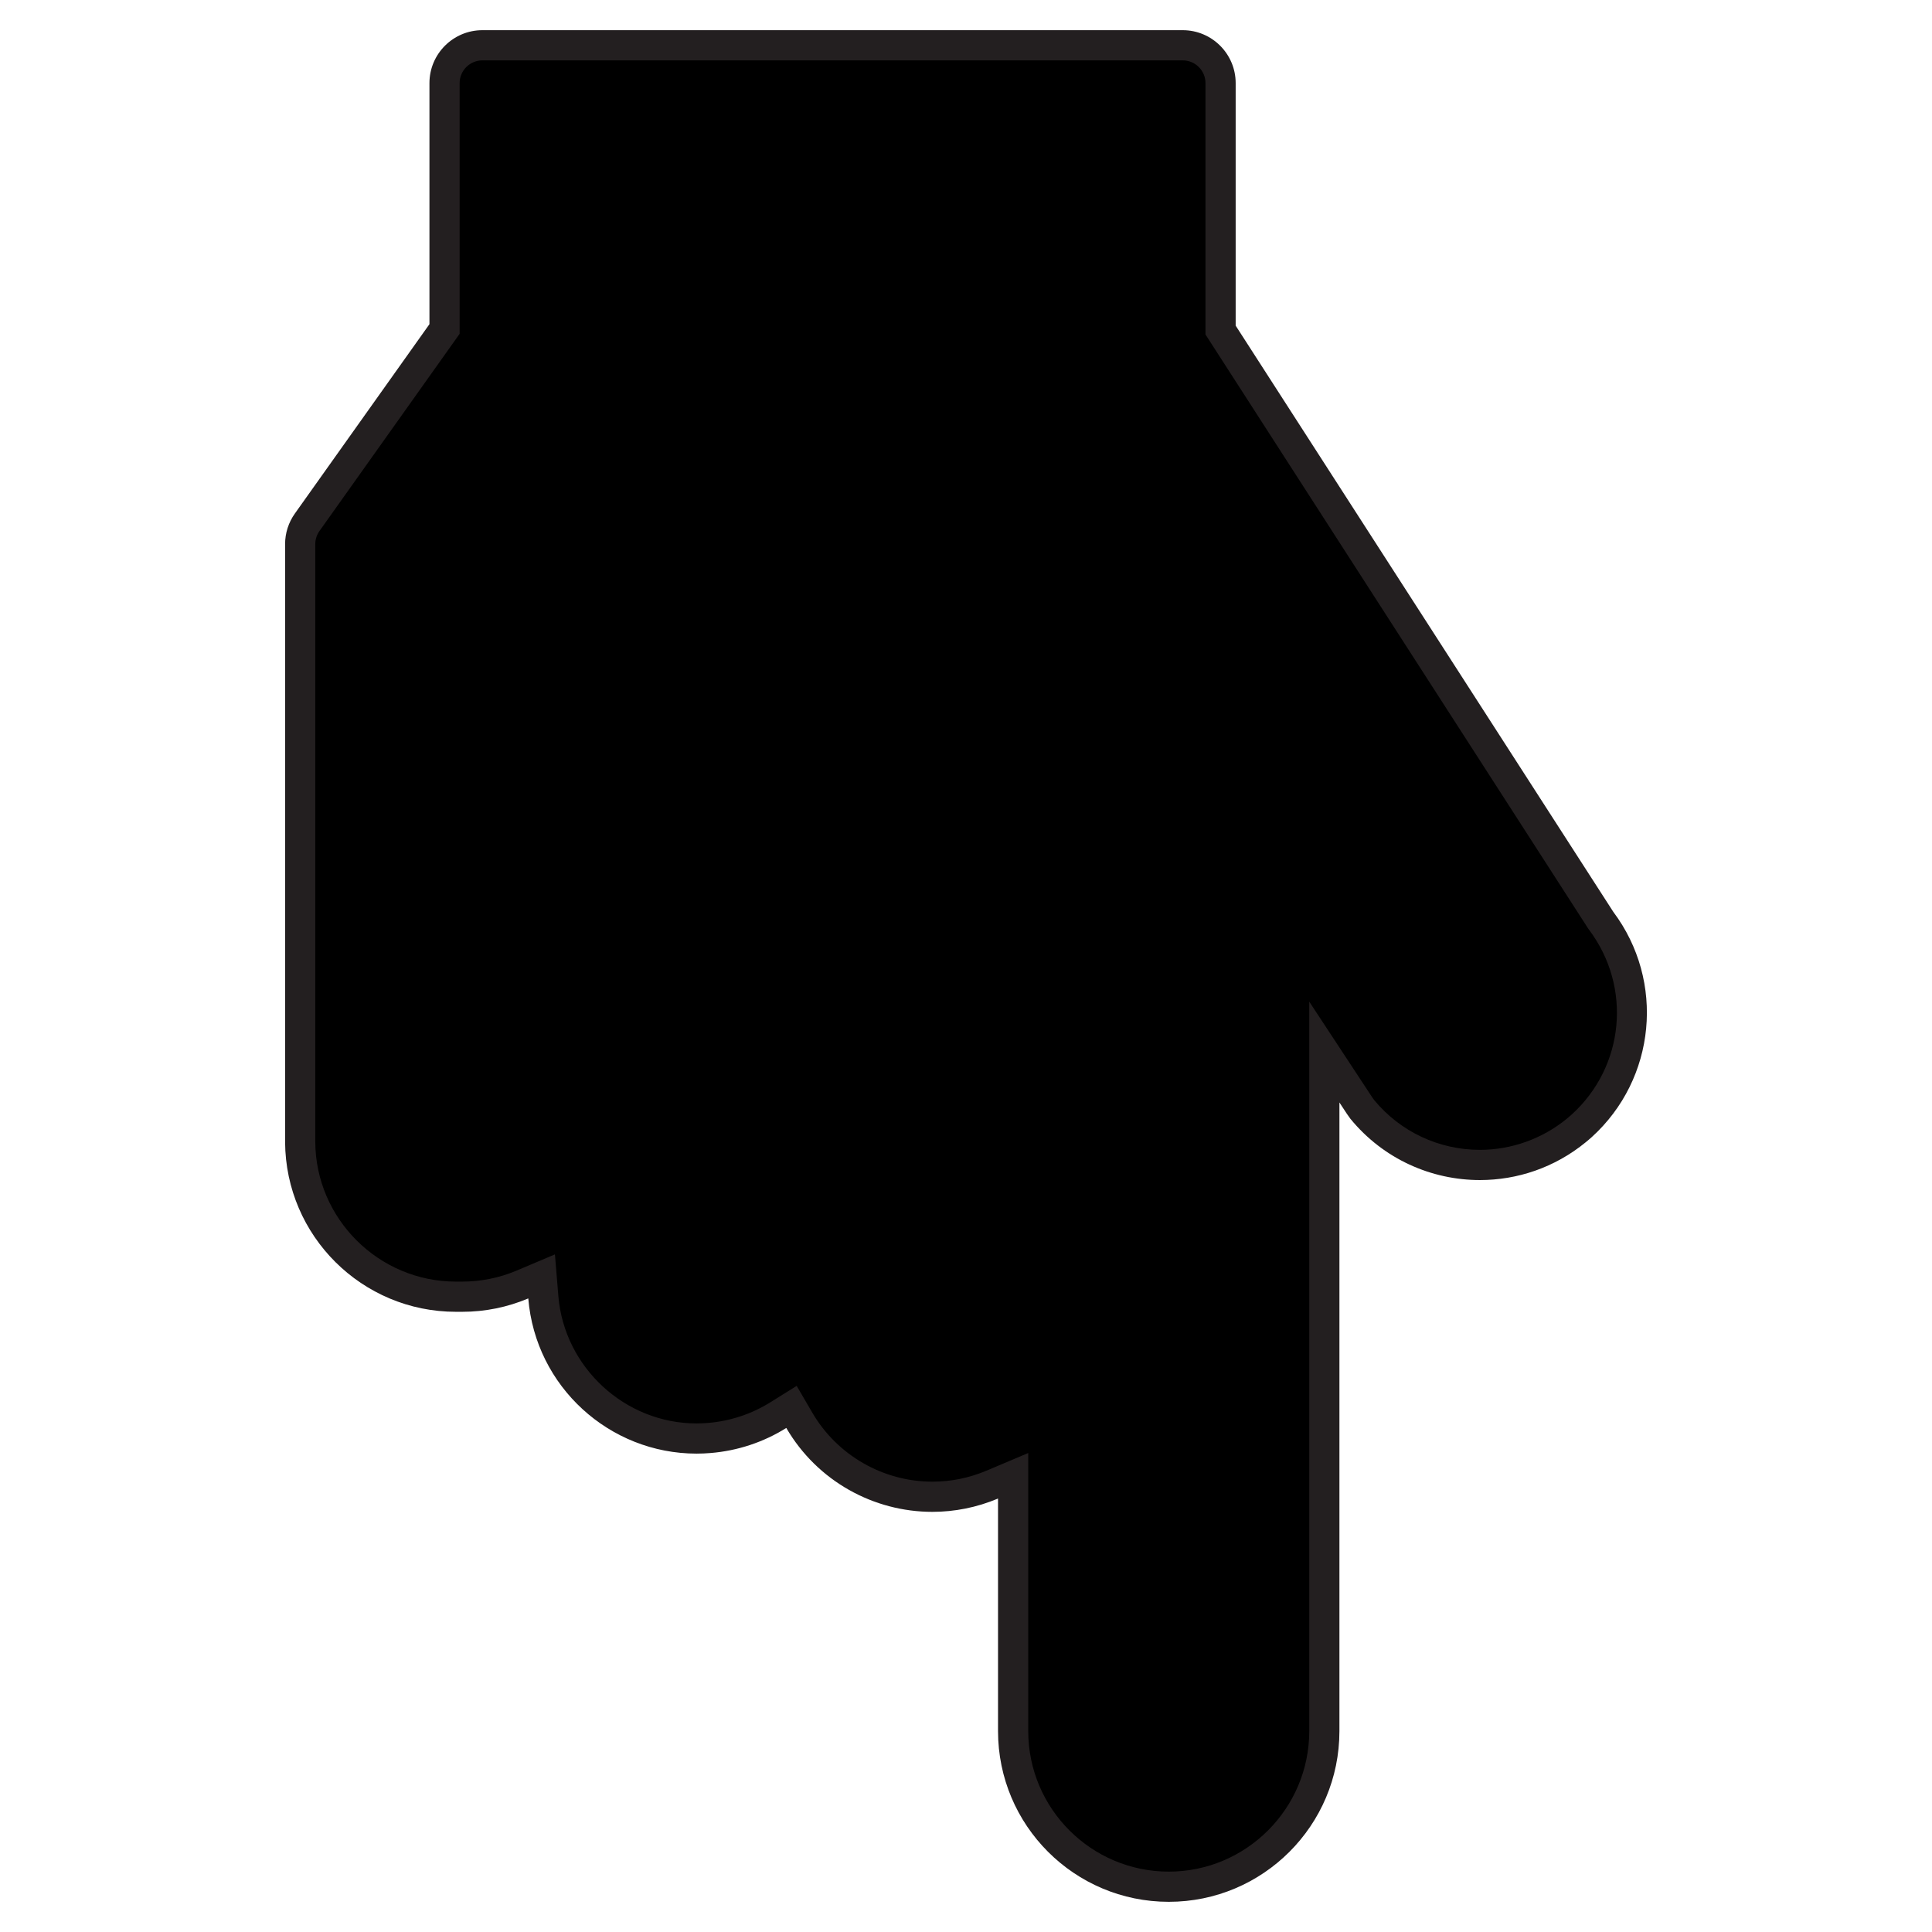<?xml version="1.0" encoding="utf-8"?>
<!DOCTYPE svg PUBLIC "-//W3C//DTD SVG 1.1//EN" "http://www.w3.org/Graphics/SVG/1.1/DTD/svg11.dtd">
<svg version="1.1" id="Layer_1" xmlns="http://www.w3.org/2000/svg" xmlns:xlink="http://www.w3.org/1999/xlink" x="0px" y="0px"
	 width="64px" height="64px" viewBox="0 0 64 64" enable-background="new 0 0 64 64" xml:space="preserve">
<g>
	<path d="M38.717,62.5C35.875,62.5,33.562,60.188,33.562,57.346v-8.459l-0.694,0.293
		c-0.632,0.268-1.299,0.402-1.981,0.402c-1.808,0-3.497-0.97-4.407-2.531
		l-0.26-0.445l-0.437,0.273c-0.686,0.428-1.475,0.689-2.282,0.756
		c-0.143,0.012-0.284,0.018-0.425,0.018c-2.631,0-4.861-2.057-5.077-4.682
		l-0.057-0.688l-0.636,0.269c-0.635,0.269-1.304,0.404-1.99,0.404h-0.213
		c-2.828,0-5.142-2.3-5.159-5.127V18.024c0-0.262,0.081-0.513,0.233-0.726
		l4.548-6.399V2.753c0-0.691,0.562-1.253,1.254-1.253h23.199
		c0.691,0,1.254,0.562,1.254,1.253v8.18l12.591,19.545
		c1.597,2.133,1.317,5.051-0.629,6.819l-0.182,0.154
		c-0.896,0.734-2.03,1.14-3.188,1.14l0,0c-1.52,0-2.943-0.674-3.905-1.849
		l-1.249-1.892v22.494C43.87,60.188,41.559,62.5,38.717,62.5z"/>
	<path fill="#231F20" d="M39.179,2c0.416,0,0.754,0.338,0.754,0.753v8.033v0.294
		l0.159,0.247l12.511,19.421l0.02,0.03l0.021,0.028
		c1.421,1.896,1.169,4.527-0.58,6.115c-0.056,0.05-0.112,0.097-0.166,0.142
		c-0.81,0.662-1.83,1.027-2.873,1.027c-1.359,0-2.632-0.598-3.498-1.642
		l-0.075-0.104l-0.246-0.374l-1.835-2.789v3.339v20.824
		C43.37,59.912,41.282,62,38.717,62C36.15,62,34.062,59.912,34.062,57.346V49.641v-1.508
		l-1.389,0.587c-0.57,0.24-1.171,0.362-1.787,0.362
		c-1.631,0-3.154-0.875-3.976-2.283l-0.519-0.89l-0.874,0.545
		c-0.619,0.387-1.331,0.622-2.058,0.682c-0.129,0.011-0.257,0.017-0.384,0.017
		c-2.373,0-4.384-1.855-4.579-4.223l-0.113-1.377l-1.272,0.538
		c-0.573,0.241-1.176,0.364-1.809,0.364h-0.199c-2.554,0-4.644-2.077-4.659-4.624
		V18.025c0-0.158,0.049-0.308,0.142-0.439l4.455-6.268l0.185-0.26v-0.319V2.753
		C15.226,2.338,15.564,2,15.98,2H39.179 M39.179,1H15.98
		c-0.968,0-1.754,0.786-1.754,1.753v7.986l-4.455,6.268
		c-0.212,0.296-0.327,0.652-0.327,1.017v19.807
		c0.019,3.112,2.547,5.624,5.659,5.624h0.199c0.005,0,0.01,0,0.014,0
		c0.75,0,1.493-0.151,2.184-0.443c0.241,2.926,2.691,5.141,5.576,5.141
		c0.155,0,0.31-0.007,0.466-0.02c0.889-0.073,1.748-0.357,2.505-0.83
		c1.031,1.768,2.899,2.779,4.839,2.779c0.729,0,1.467-0.143,2.175-0.441v7.705
		C33.062,60.469,35.594,63,38.717,63c3.122,0,5.653-2.531,5.653-5.654V36.521l0.246,0.374
		l0.116,0.164c1.096,1.339,2.688,2.032,4.292,2.032
		c1.234,0,2.477-0.41,3.507-1.254c0.067-0.056,0.134-0.111,0.199-0.17
		c2.127-1.931,2.436-5.162,0.713-7.46L40.933,10.787V2.753
		C40.933,1.786,40.147,1,39.179,1L39.179,1z"/>
</g>
</svg>
